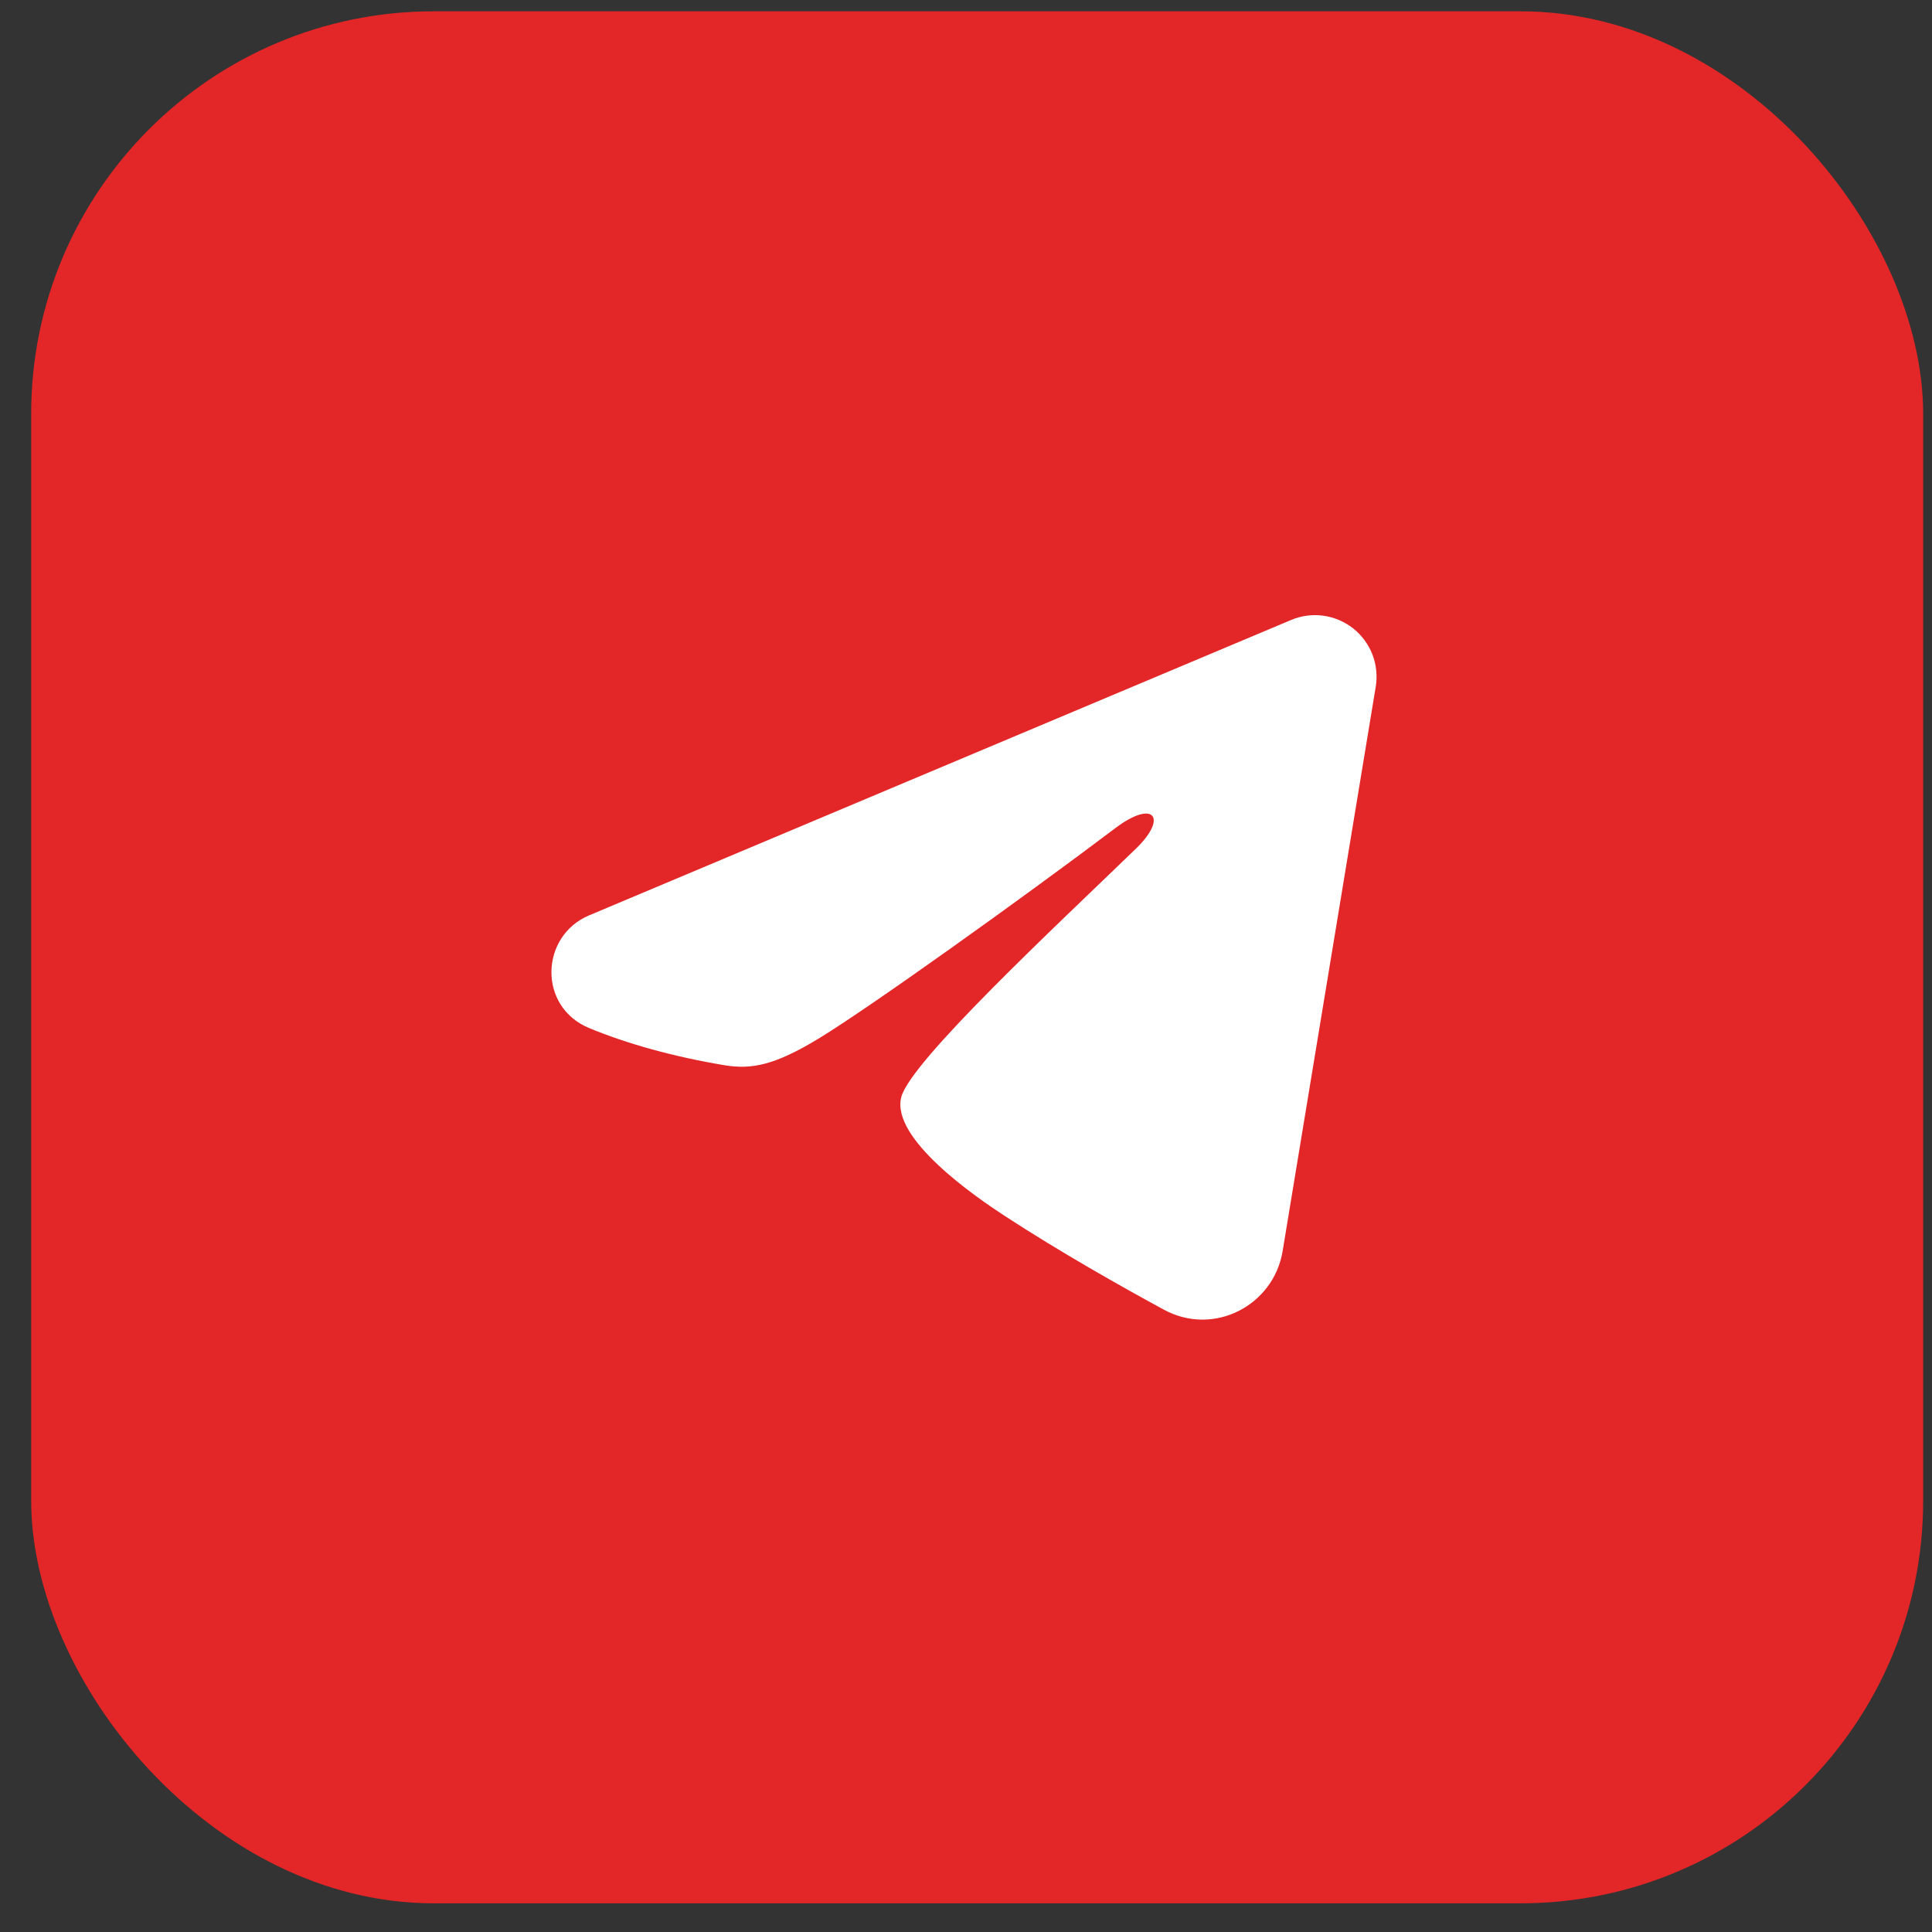 <?xml version="1.0" encoding="UTF-8"?> <svg xmlns="http://www.w3.org/2000/svg" width="60" height="60" viewBox="0 0 60 60" fill="none"><rect x="0" y="0" width="60" height="60" fill="#333333" stroke="none"/><rect x="0.968" y="0.351" width="58.758" height="58.758" rx="12.502" fill="#E32627"></rect><path fill-rule="evenodd" clip-rule="evenodd" d="M40.096 19.254C40.411 19.121 40.756 19.075 41.094 19.121C41.433 19.167 41.753 19.303 42.022 19.514C42.29 19.726 42.497 20.006 42.621 20.324C42.744 20.643 42.78 20.988 42.725 21.326L39.833 38.855C39.553 40.546 37.696 41.515 36.145 40.673C34.847 39.968 32.919 38.883 31.185 37.75C30.318 37.183 27.662 35.367 27.989 34.075C28.269 32.971 32.732 28.819 35.282 26.351C36.282 25.381 35.826 24.822 34.644 25.714C31.708 27.928 26.997 31.296 25.439 32.244C24.064 33.08 23.348 33.223 22.491 33.08C20.928 32.82 19.478 32.417 18.295 31.927C16.697 31.264 16.774 29.068 18.294 28.428L40.096 19.254Z" fill="white"></path></svg> 